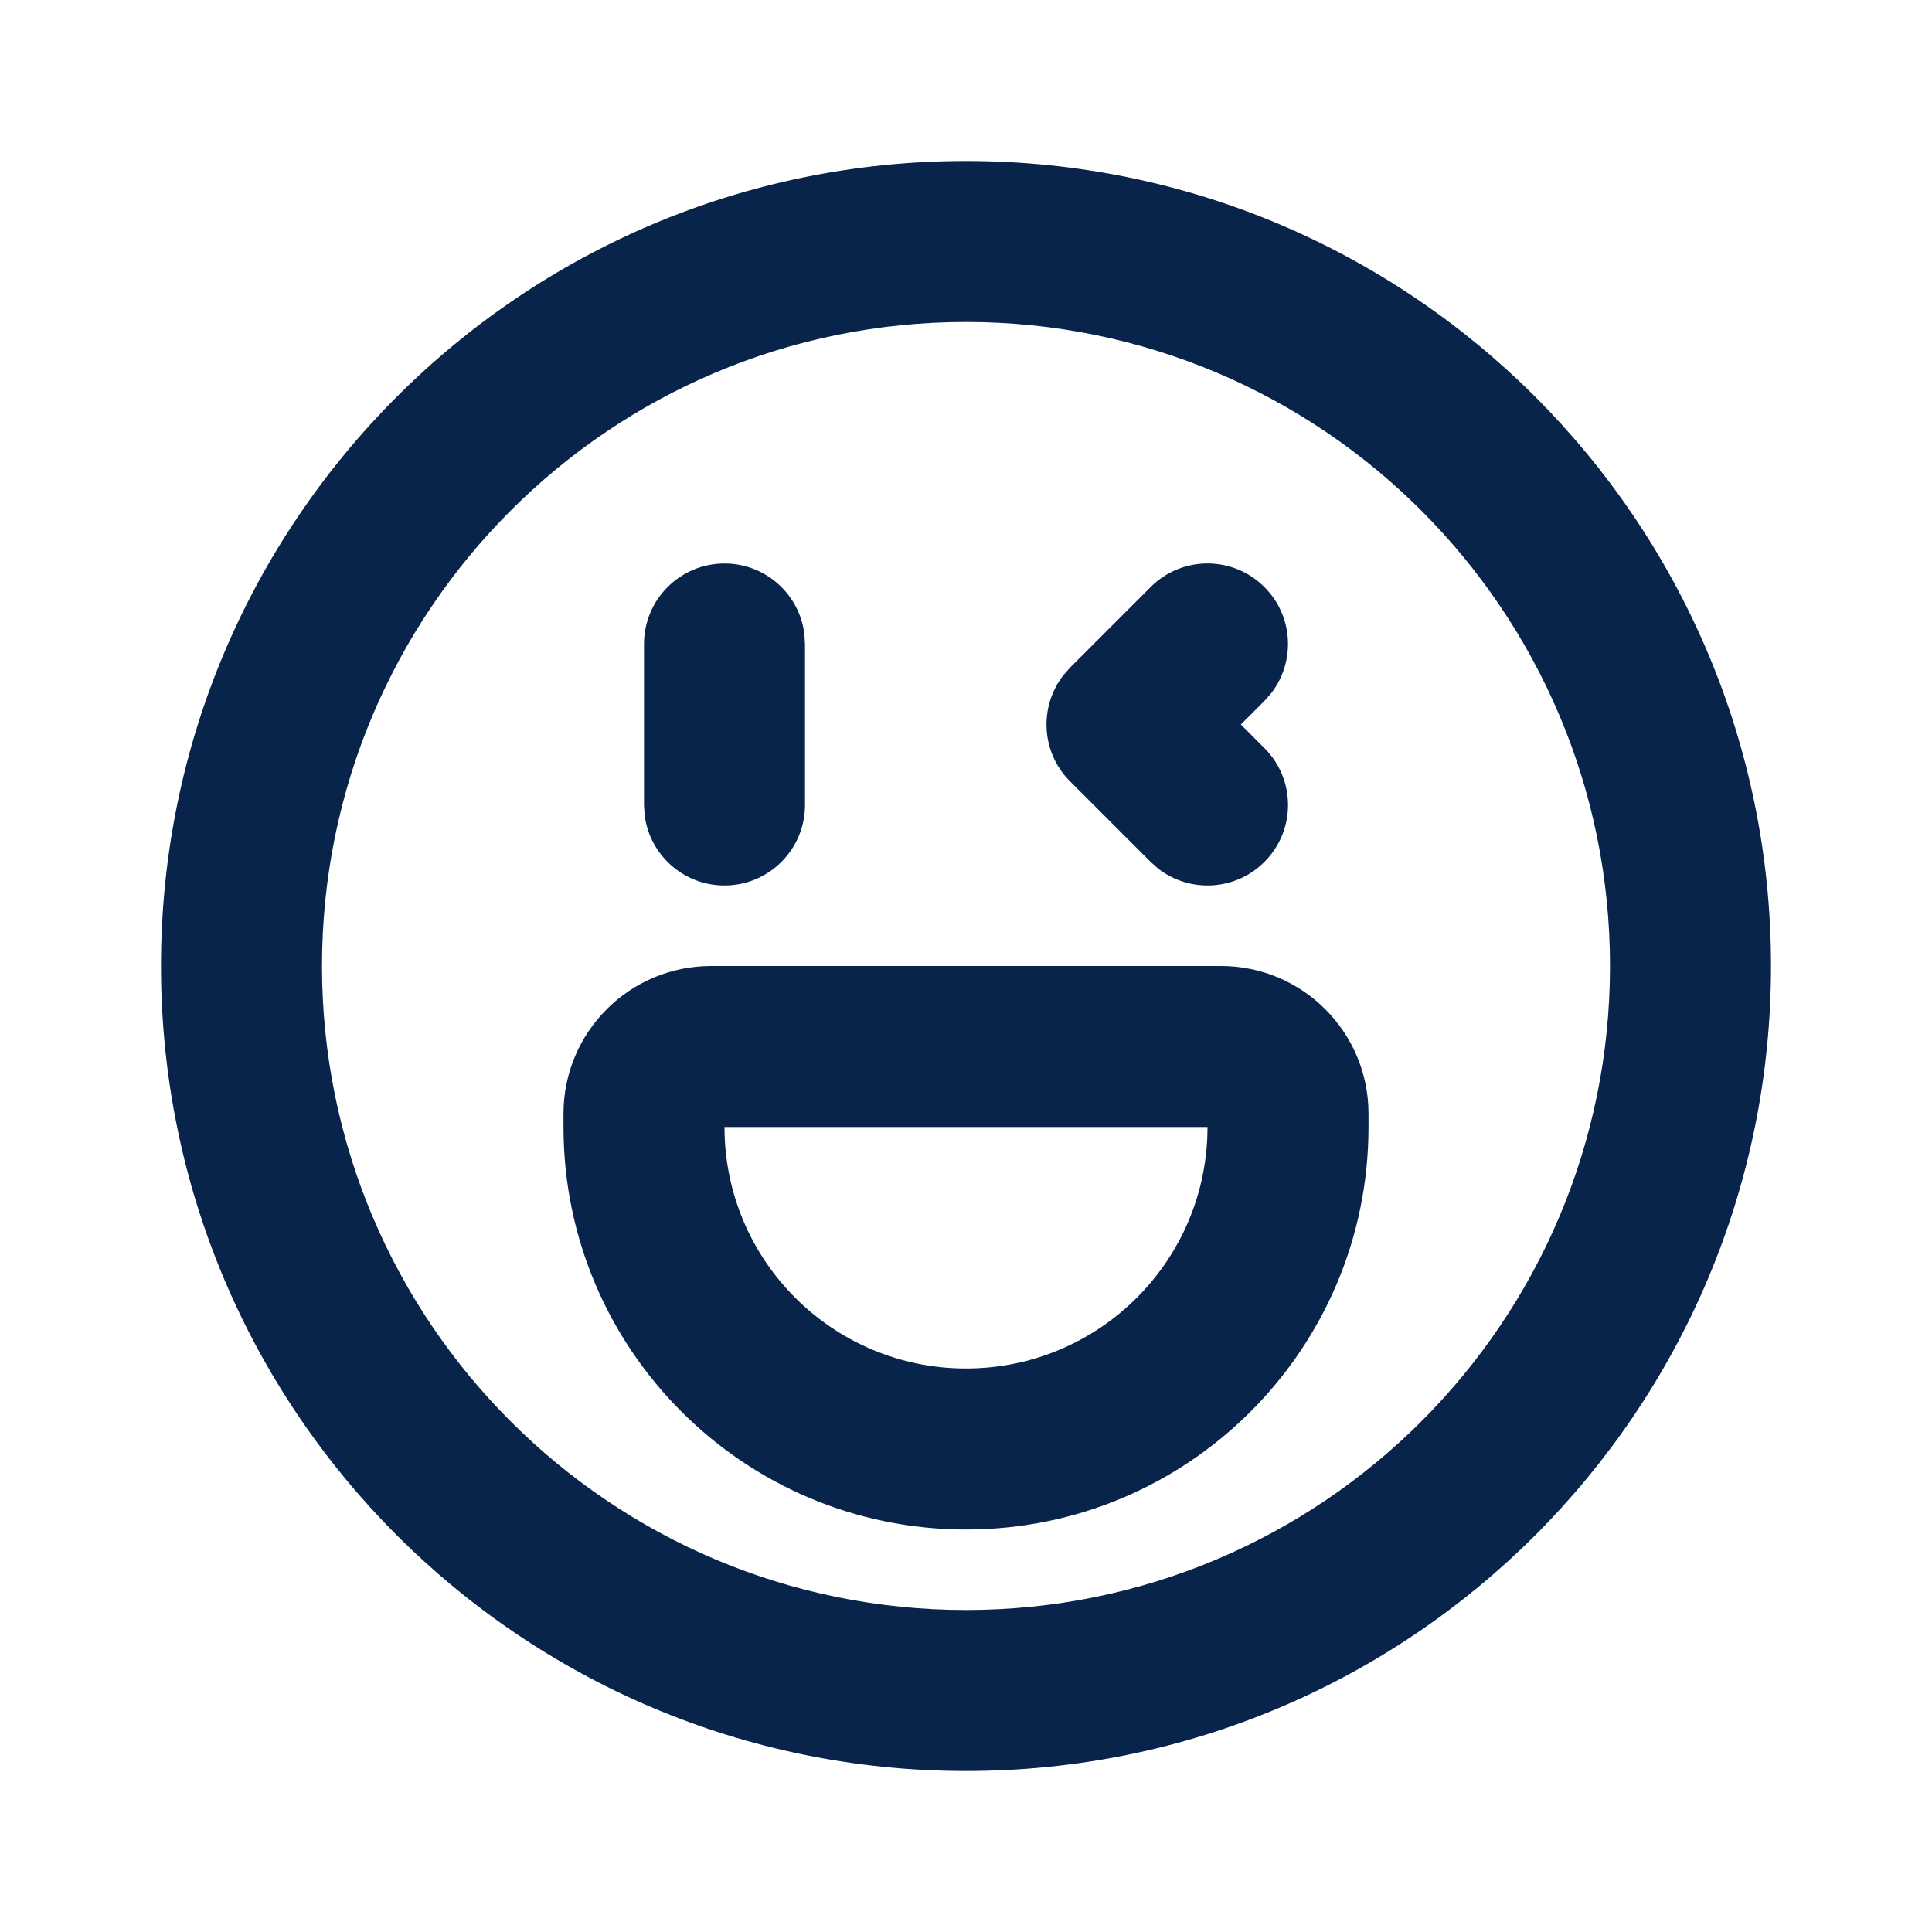 <?xml version="1.0" encoding="UTF-8"?>
<!-- Uploaded to: SVG Repo, www.svgrepo.com, Generator: SVG Repo Mixer Tools -->
<svg width="800px" height="800px" viewBox="0 0 24 24" version="1.1" xmlns="http://www.w3.org/2000/svg" xmlns:xlink="http://www.w3.org/1999/xlink">
    <title>emoji_2_line</title>
    <g id="页面-1" stroke="none" stroke-width="1" fill="none" fill-rule="evenodd">
        <g id="Editor" transform="translate(-432, -192)" fill-rule="nonzero">
            <g id="emoji_2_line" transform="translate(432, 192)">
                <path d="M24,0 L24,24 L0,24 L0,0 L24,0 Z M12.593,23.258 L12.582,23.26 L12.511,23.295 L12.492,23.299 L12.492,23.299 L12.477,23.295 L12.406,23.26 C12.396,23.256 12.387,23.259 12.382,23.265 L12.378,23.276 L12.361,23.703 L12.366,23.723 L12.377,23.736 L12.48,23.81 L12.495,23.814 L12.495,23.814 L12.507,23.81 L12.611,23.736 L12.623,23.72 L12.623,23.72 L12.627,23.703 L12.61,23.276 C12.608,23.266 12.601,23.259 12.593,23.258 L12.593,23.258 Z M12.858,23.145 L12.845,23.147 L12.66,23.24 L12.65,23.25 L12.65,23.25 L12.647,23.261 L12.665,23.691 L12.67,23.703 L12.67,23.703 L12.678,23.71 L12.879,23.803 C12.891,23.807 12.902,23.803 12.908,23.795 L12.912,23.781 L12.878,23.167 C12.875,23.155 12.867,23.147 12.858,23.145 L12.858,23.145 Z M12.143,23.147 C12.133,23.142 12.122,23.145 12.116,23.153 L12.11,23.167 L12.076,23.781 C12.075,23.793 12.083,23.802 12.093,23.805 L12.108,23.803 L12.309,23.71 L12.319,23.702 L12.319,23.702 L12.323,23.691 L12.34,23.261 L12.337,23.249 L12.337,23.249 L12.328,23.24 L12.143,23.147 Z" id="MingCute" fill-rule="nonzero">
</path>
                <path d="M12,2 C17.523,2 22,6.477 22,12 C22,17.523 17.523,22 12,22 C6.477,22 2,17.523 2,12 C2,6.477 6.477,2 12,2 Z M12,4 C7.582,4 4,7.582 4,12 C4,16.418 7.582,20 12,20 C16.418,20 20,16.418 20,12 C20,7.582 16.418,4 12,4 Z M15.167,12 C16.179,12 17,12.821 17,13.833 L17,14 C17,16.761 14.761,19 12,19 C9.239,19 7,16.761 7,14 L7,13.833 C7,12.821 7.821,12 8.833,12 L15.167,12 Z M15,14 L9,14 C9,15.657 10.343,17 12,17 C13.657,17 15,15.657 15,14 Z M9,7 C9.513,7 9.936,7.386 9.993,7.883 L10,8 L10,10 C10,10.552 9.552,11 9,11 C8.487,11 8.064,10.614 8.007,10.117 L8,10 L8,8 C8,7.448 8.448,7 9,7 Z M14.293,7.293 C14.683,6.902 15.317,6.902 15.707,7.293 C16.068,7.653 16.095,8.221 15.79,8.613 L15.707,8.707 L15.414,9 L15.707,9.293 C16.098,9.683 16.098,10.317 15.707,10.707 C15.347,11.068 14.779,11.095 14.387,10.79 L14.293,10.707 L13.293,9.707 C12.932,9.347 12.905,8.779 13.21,8.387 L13.293,8.293 L14.293,7.293 Z" id="形状" fill="#09244B">
</path>
            </g>
        </g>
    </g>
</svg>